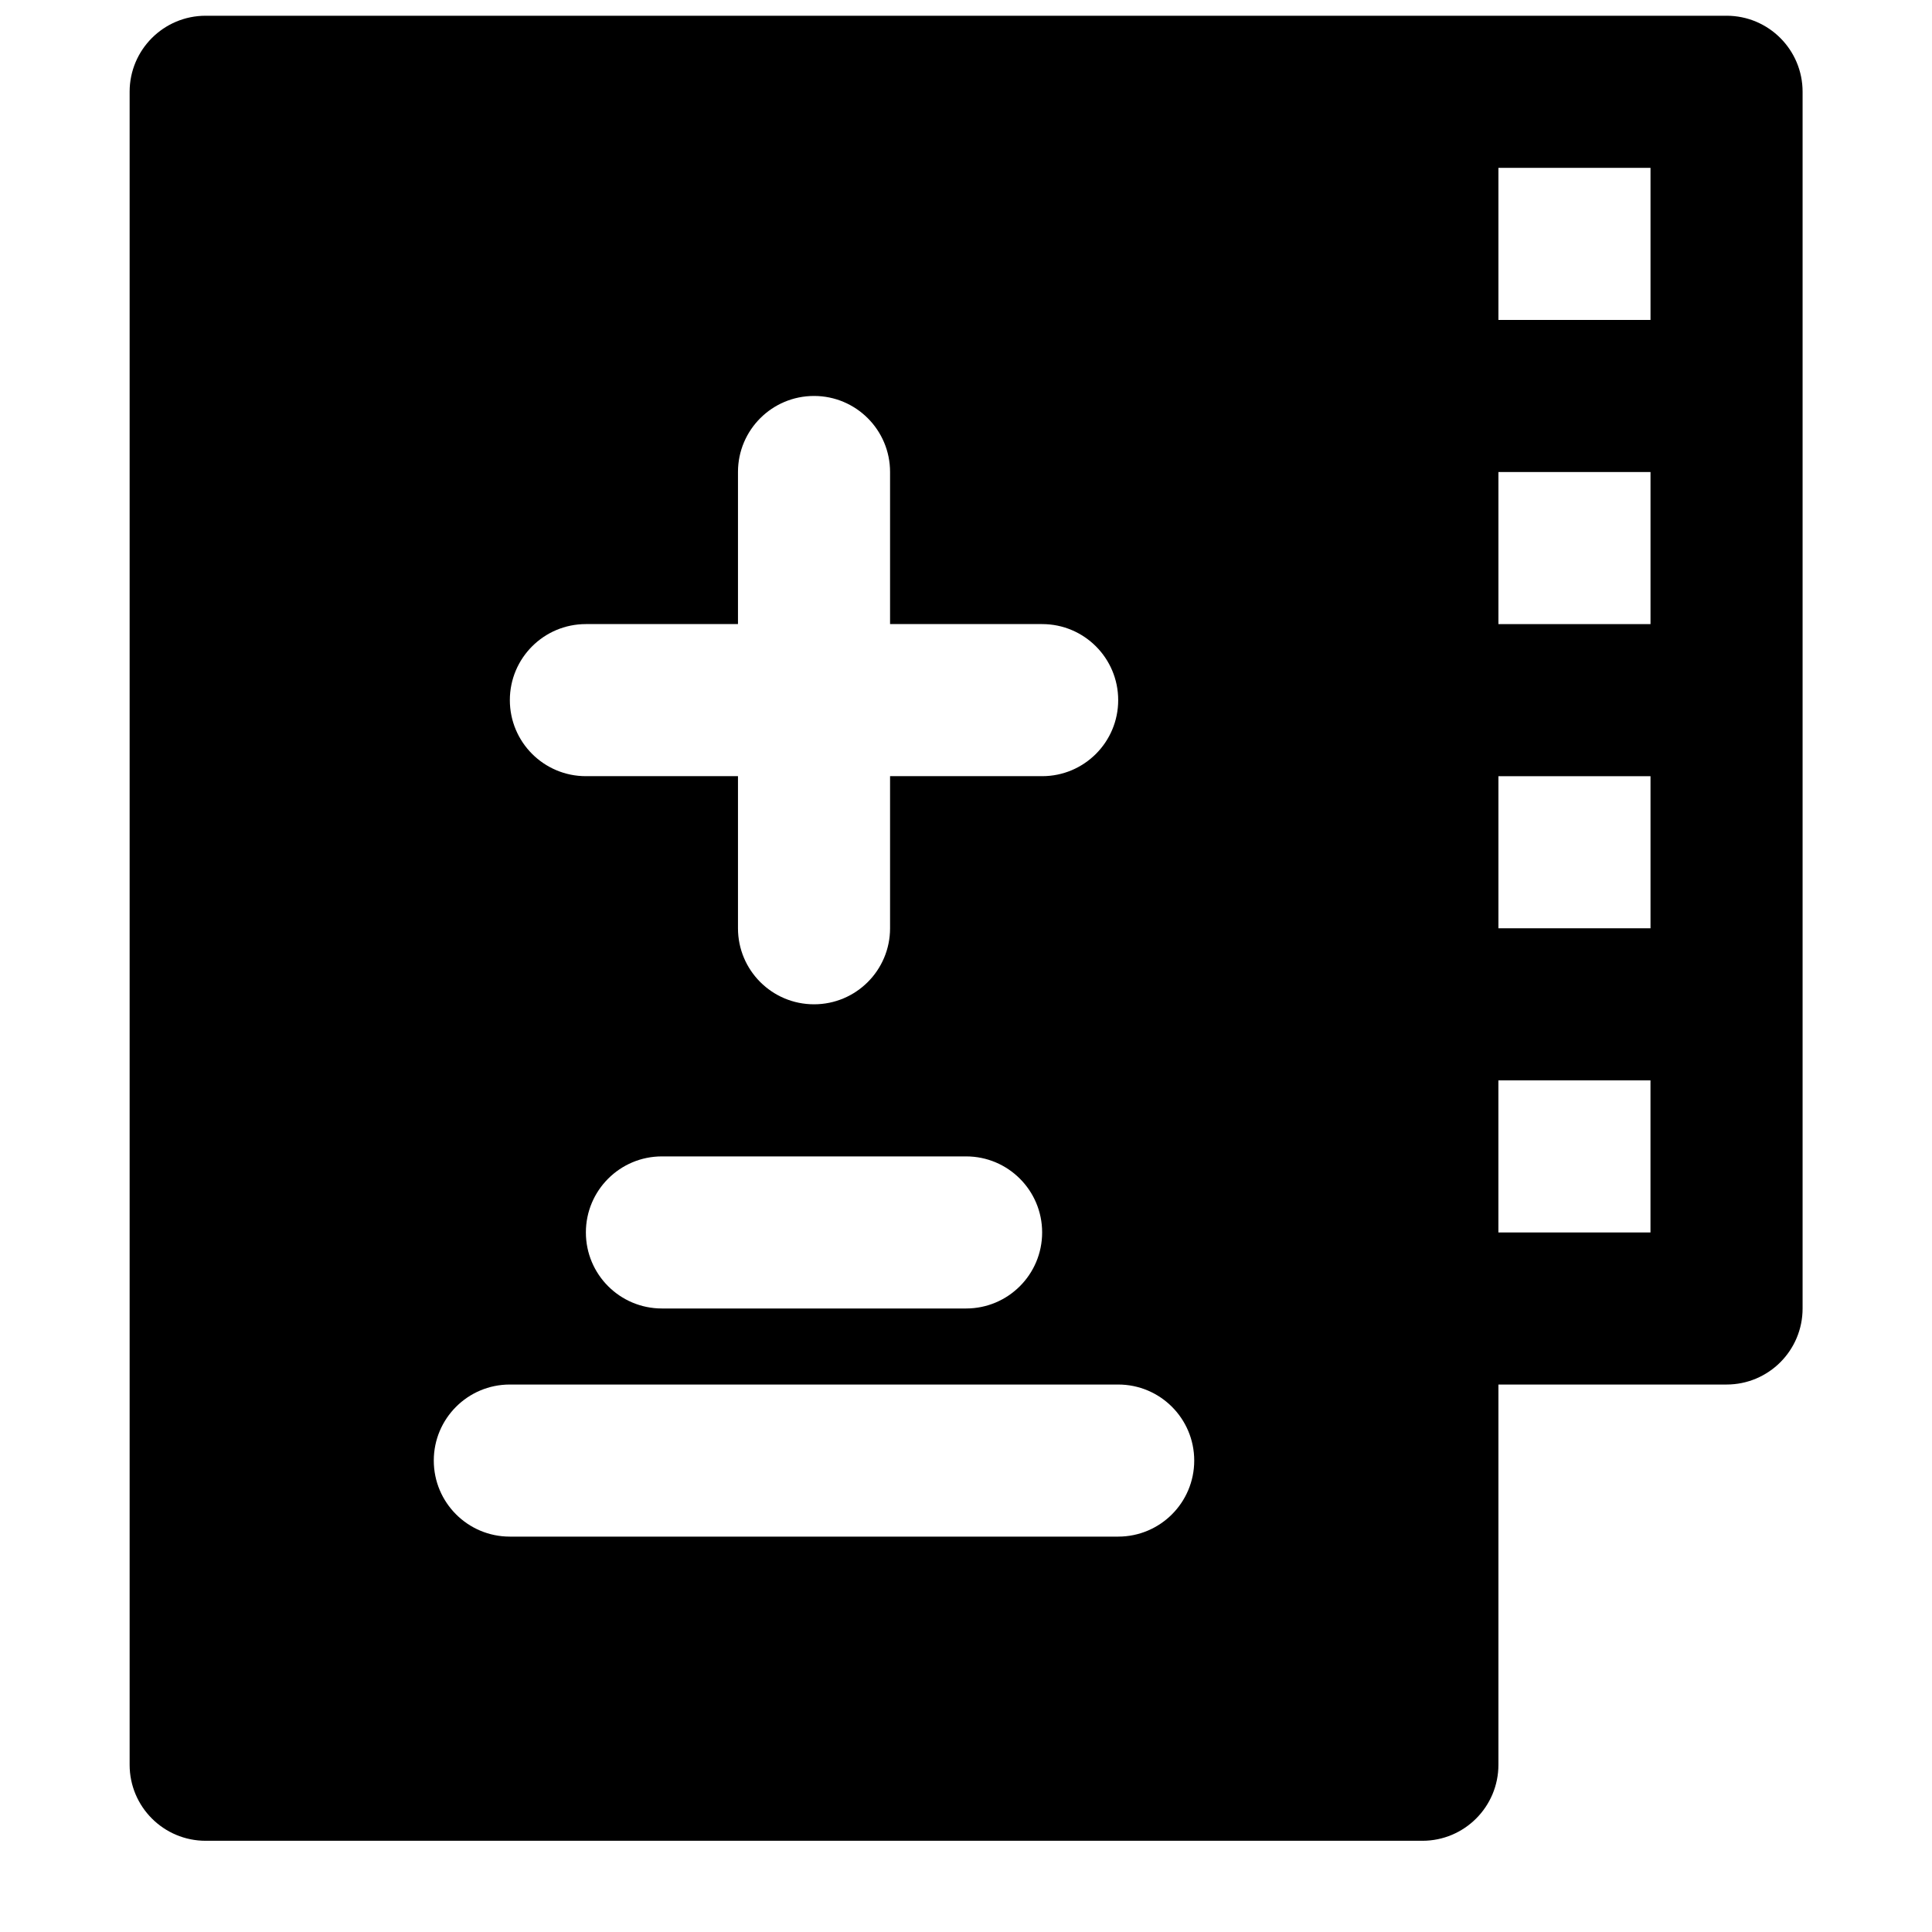 <?xml version="1.0" encoding="UTF-8"?>
<!-- Uploaded to: ICON Repo, www.iconrepo.com, Generator: ICON Repo Mixer Tools -->
<svg width="800px" height="800px" version="1.1" viewBox="144 144 512 512" xmlns="http://www.w3.org/2000/svg">
 <defs>
  <clipPath id="a">
   <path d="m178 148.09h444v483.91h-444z"/>
  </clipPath>
 </defs>
 <g clip-path="url(#a)">
  <path d="m541.09 470.61h40.305v-40.305h-40.305zm-100.76 80.609h-161.22c-11.145 0-20.152-9.027-20.152-20.152s9.008-20.152 20.152-20.152h161.22c11.145 0 20.152 9.027 20.152 20.152s-9.008 20.152-20.152 20.152zm-20.152-80.609c0 11.125-9.008 20.152-20.152 20.152h-80.609c-11.145 0-20.152-9.027-20.152-20.152s9.008-20.152 20.152-20.152h80.609c11.145 0 20.152 9.027 20.152 20.152zm-120.91-161.22h40.305v-40.305c0-11.125 9.008-20.152 20.152-20.152 11.145 0 20.152 9.027 20.152 20.152v40.305h40.305c11.145 0 20.152 9.027 20.152 20.152 0 11.121-9.008 20.152-20.152 20.152h-40.305v40.305c0 11.125-9.008 20.152-20.152 20.152-11.145 0-20.152-9.027-20.152-20.152v-40.305h-40.305c-11.145 0-20.152-9.031-20.152-20.152 0-11.125 9.008-20.152 20.152-20.152zm241.83-80.609h40.305v-40.305h-40.305zm0 161.22h40.305v-40.305h-40.305zm0-80.609h40.305v-40.305h-40.305zm60.457-161.22h-403.05c-11.145 0-20.152 9.027-20.152 20.152v443.35c0 11.125 9.008 20.152 20.152 20.152h322.44c11.145 0 20.152-9.027 20.152-20.152v-100.76h60.457c11.145 0 20.152-9.027 20.152-20.152v-322.44c0-11.125-9.008-20.152-20.152-20.152z" fill-rule="evenodd"/>
 </g>
</svg>